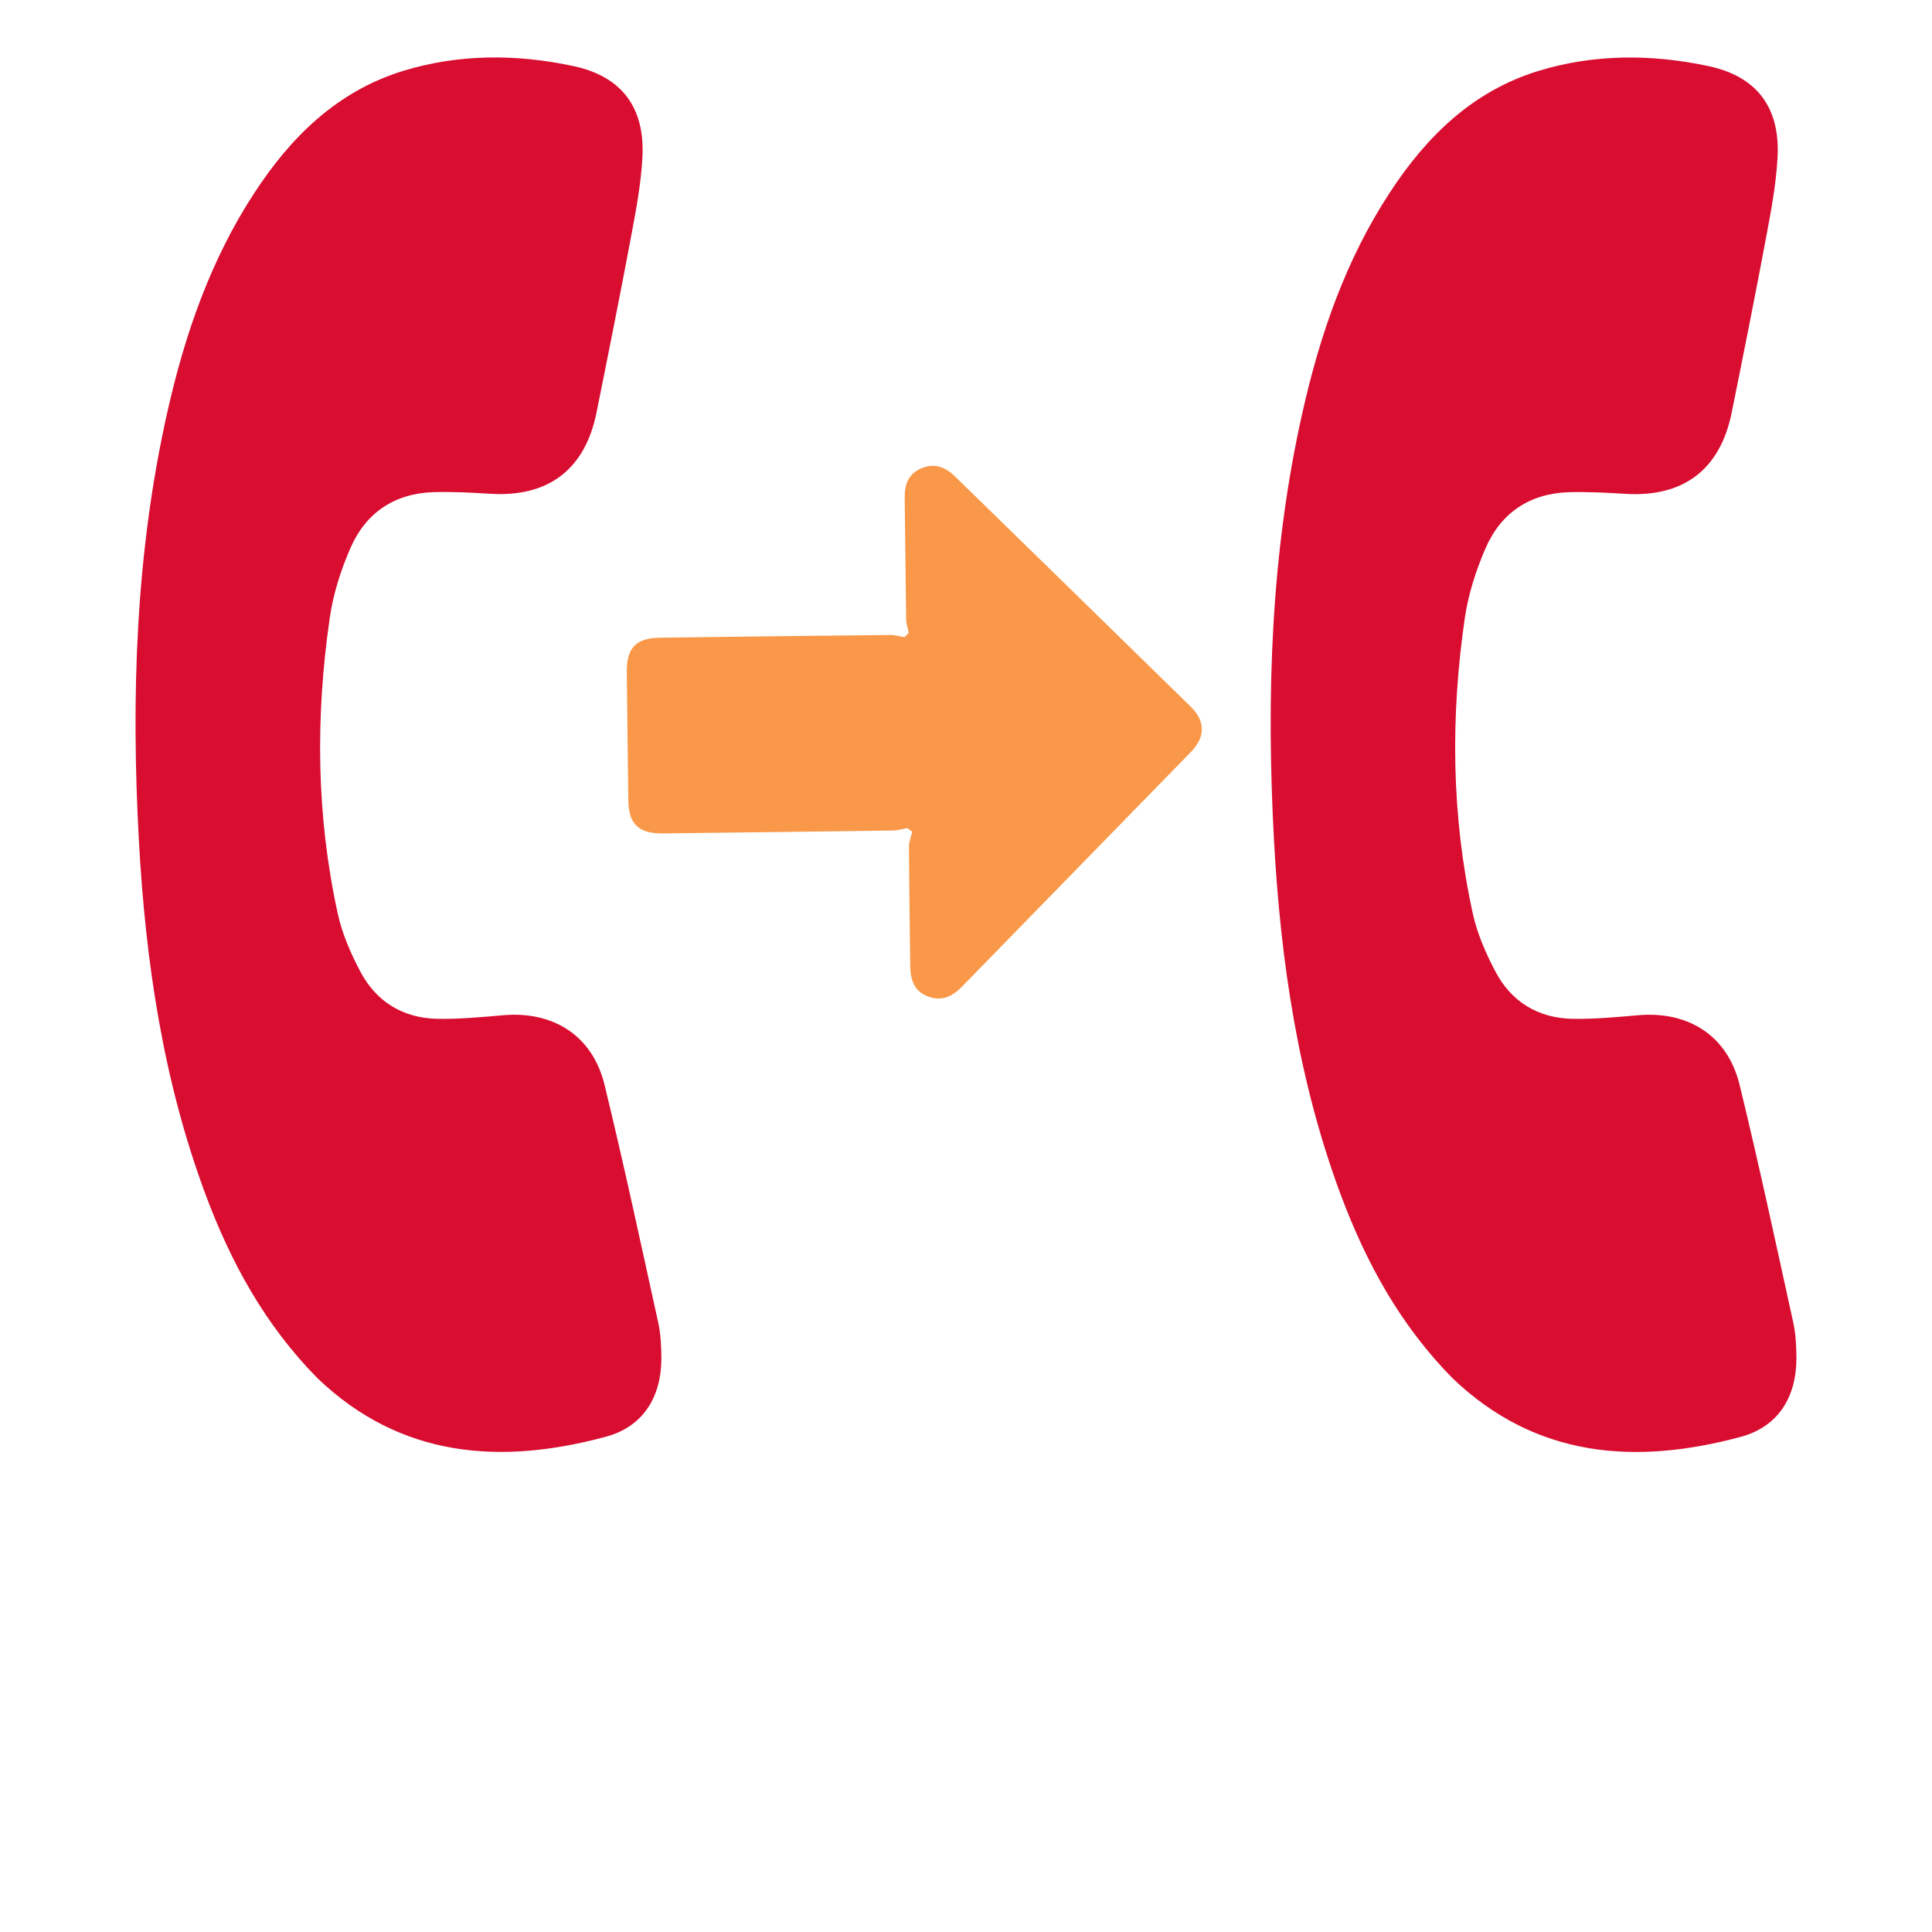 <?xml version="1.0" encoding="utf-8"?>
<!-- Generator: Adobe Illustrator 16.0.0, SVG Export Plug-In . SVG Version: 6.00 Build 0)  -->
<!DOCTYPE svg PUBLIC "-//W3C//DTD SVG 1.1//EN" "http://www.w3.org/Graphics/SVG/1.1/DTD/svg11.dtd">
<svg version="1.1" id="Layer_1" xmlns="http://www.w3.org/2000/svg" xmlns:xlink="http://www.w3.org/1999/xlink" x="0px" y="0px"
	 width="30px" height="30px" viewBox="0 0 30 30" enable-background="new 0 0 30 30" xml:space="preserve">
<path fill="#D80D30" d="M13.257,254.104c-0.17-0.002-0.339-0.059-0.508-0.092c-0.446-0.086-0.522-0.172-0.524-0.613
	c-0.001-0.305-0.002-0.606,0-0.905c0.006-0.353,0.117-0.482,0.463-0.543c0.276-0.048,0.557-0.072,0.826-0.144
	c0.107-0.027,0.217-0.141,0.271-0.244c0.101-0.188,0.125-0.42,0.242-0.592c0.243-0.346,0.143-0.602-0.085-0.91
	c-0.635-0.862-0.569-0.797,0.136-1.502c0.64-0.638,0.639-0.638,1.371-0.094c0.027,0.02,0.056,0.035,0.078,0.057
	c0.255,0.271,0.525,0.344,0.836,0.095c0.06-0.046,0.135-0.084,0.207-0.095c0.587-0.067,0.753-0.459,0.766-0.977
	c0.002-0.117,0.042-0.234,0.061-0.352c0.012-0.066,0.052-0.099,0.076-0.148c0.025-0.309,0.047-0.619,0.047-0.936
	c0-6.004-4.862-10.867-10.867-10.867c-6.002,0-10.866,4.863-10.866,10.867c0,6,4.864,10.863,10.866,10.863
	c2.708,0,5.178-0.996,7.08-2.634C13.621,254.199,13.49,254.104,13.257,254.104z M5.381,240.131c0.042-0.535,0.12-1.068,0.384-1.551
	c0.237-0.436,0.598-0.654,1.094-0.65c0.497,0.002,0.871,0.227,1.11,0.657c0.231,0.413,0.32,0.87,0.367,1.335
	c0.113,1.146,0.064,2.297-0.029,3.443c-0.101,1.236-0.245,2.471-0.415,3.701c-0.181,1.283-0.482,2.547-0.854,3.797
	c-0.348,0.027-0.348,0.027-0.454-0.268c-0.383-1.066-0.613-2.166-0.768-3.285c-0.157-1.151-0.29-2.308-0.388-3.472
	C5.324,242.611,5.286,241.37,5.381,240.131z M6.877,254.676c-0.95-0.006-1.642-0.713-1.642-1.676c0-0.961,0.696-1.658,1.645-1.658
	c0.944,0,1.663,0.719,1.673,1.666C8.562,253.945,7.821,254.682,6.877,254.676z"/>
<path fill="#F99848" d="M14.201,256.23c0.057-0.104,0.092-0.234,0.17-0.314c0.448-0.434,0.542-0.879,0.209-1.459
	c-0.15-0.262-0.256-0.443-0.573-0.445c-0.149-0.002-0.298-0.051-0.444-0.082c-0.394-0.074-0.457-0.149-0.46-0.537
	c-0.001-0.266-0.003-0.533,0-0.793c0.004-0.309,0.103-0.424,0.404-0.477c0.243-0.043,0.489-0.063,0.725-0.125
	c0.095-0.025,0.189-0.123,0.24-0.213c0.086-0.164,0.107-0.367,0.211-0.52c0.212-0.306,0.122-0.527-0.074-0.8
	c-0.558-0.754-0.5-0.696,0.118-1.313c0.559-0.56,0.558-0.56,1.203-0.082c0.022,0.017,0.049,0.029,0.068,0.05
	c0.221,0.235,0.459,0.3,0.73,0.081c0.051-0.039,0.117-0.072,0.182-0.081c0.514-0.062,0.66-0.403,0.671-0.856
	c0.002-0.103,0.035-0.205,0.054-0.309c0.037-0.242,0.188-0.359,0.424-0.364c0.305-0.005,0.605,0.002,0.907-0.003
	c0.275-0.002,0.415,0.143,0.457,0.403c0.041,0.241,0.097,0.481,0.115,0.724c0.014,0.166,0.099,0.221,0.235,0.268
	c0.222,0.072,0.457,0.141,0.651,0.261c0.218,0.134,0.371,0.104,0.554-0.05c0.164-0.141,0.354-0.25,0.529-0.375
	c0.202-0.146,0.383-0.119,0.553,0.056c0.215,0.214,0.428,0.426,0.644,0.642c0.173,0.174,0.187,0.36,0.046,0.56
	c-0.145,0.21-0.309,0.407-0.436,0.626c-0.053,0.092-0.065,0.242-0.033,0.346c0.085,0.26,0.191,0.512,0.311,0.758
	c0.042,0.082,0.137,0.17,0.223,0.191c0.237,0.066,0.481,0.088,0.724,0.135c0.306,0.063,0.416,0.191,0.423,0.506
	c0.004,0.275,0,0.545,0.001,0.818c0.001,0.266-0.112,0.43-0.388,0.471c-0.299,0.043-0.658,0.018-0.872,0.182
	c-0.207,0.154-0.233,0.531-0.39,0.781c-0.147,0.238-0.111,0.402,0.057,0.598c0.134,0.156,0.24,0.337,0.359,0.507
	c0.131,0.188,0.121,0.37-0.041,0.534c-0.22,0.222-0.438,0.445-0.66,0.662c-0.178,0.17-0.363,0.181-0.563,0.037
	c-0.209-0.149-0.406-0.313-0.628-0.436c-0.093-0.051-0.241-0.055-0.347-0.02c-0.225,0.063-0.432,0.19-0.655,0.256
	c-0.198,0.057-0.299,0.147-0.319,0.356c-0.023,0.232-0.08,0.464-0.121,0.693c-0.039,0.243-0.186,0.36-0.429,0.364
	c-0.31,0.002-0.623,0.004-0.933,0c-0.229-0.004-0.371-0.116-0.409-0.348c-0.047-0.271-0.082-0.545-0.147-0.807
	c-0.021-0.09-0.109-0.184-0.192-0.225c-0.245-0.121-0.498-0.229-0.757-0.314c-0.088-0.031-0.219-0.02-0.299,0.025
	c-0.225,0.137-0.432,0.301-0.648,0.453c-0.174,0.118-0.355,0.145-0.517-0.007c-0.254-0.239-0.5-0.489-0.738-0.745
	C14.269,256.42,14.251,256.33,14.201,256.23z M21.512,252.969c-0.035-1.65-1.381-2.97-2.998-2.949
	c-1.648,0.025-2.994,1.392-2.969,3.017c0.023,1.647,1.395,2.989,3.018,2.957C20.229,255.961,21.548,254.605,21.512,252.969z"/>
<path fill-rule="evenodd" clip-rule="evenodd" fill="#F99848" d="M14.045,9.893c-0.076-0.01-0.152-0.035-0.227-0.033
	c-1.187,0.011-2.372,0.027-3.56,0.042c-0.381,0.003-0.53,0.155-0.525,0.535c0.008,0.664,0.014,1.326,0.024,1.989
	c0.003,0.37,0.16,0.518,0.53,0.515c1.192-0.014,2.384-0.028,3.577-0.045c0.076,0,0.15-0.024,0.224-0.038
	c0.025,0.02,0.052,0.037,0.077,0.057c-0.017,0.075-0.05,0.15-0.05,0.225c0.002,0.619,0.012,1.237,0.019,1.857
	c0.003,0.212,0.055,0.393,0.275,0.476c0.214,0.08,0.38,0.002,0.53-0.154c1.184-1.215,2.369-2.428,3.554-3.643
	c0.226-0.231,0.226-0.479-0.002-0.701c-1.223-1.197-2.444-2.39-3.668-3.583c-0.166-0.162-0.34-0.197-0.522-0.118
	c-0.199,0.087-0.255,0.253-0.253,0.452c0.008,0.632,0.014,1.264,0.023,1.893c0.002,0.07,0.026,0.139,0.04,0.208
	C14.091,9.849,14.067,9.871,14.045,9.893z"/>
<path fill-rule="evenodd" clip-rule="evenodd" fill="#D80D30" d="M10.27,21.087c-0.002-0.183-0.01-0.371-0.049-0.549
	c-0.271-1.232-0.536-2.469-0.834-3.694c-0.186-0.76-0.791-1.145-1.567-1.08c-0.343,0.029-0.688,0.063-1.031,0.056
	c-0.532-0.011-0.946-0.265-1.193-0.732c-0.152-0.287-0.287-0.598-0.354-0.914c-0.33-1.514-0.344-3.04-0.123-4.568
	C5.171,9.23,5.29,8.858,5.441,8.511c0.24-0.552,0.687-0.851,1.296-0.869C7.028,7.634,7.319,7.649,7.61,7.667
	c0.902,0.057,1.475-0.375,1.653-1.263c0.186-0.922,0.371-1.846,0.544-2.772C9.881,3.241,9.953,2.847,9.975,2.45
	C10.019,1.675,9.659,1.186,8.9,1.025c-0.879-0.187-1.769-0.19-2.637,0.075C5.238,1.415,4.521,2.121,3.95,2.995
	C3.271,4.033,2.872,5.187,2.601,6.388c-0.497,2.2-0.566,4.432-0.444,6.673c0.104,1.874,0.376,3.718,1.035,5.488
	c0.394,1.057,0.926,2.03,1.739,2.853c1.292,1.236,2.841,1.35,4.482,0.906C9.992,22.149,10.27,21.689,10.27,21.087z"/>
<path fill-rule="evenodd" clip-rule="evenodd" fill="#D80D30" d="M27.895,21.087c-0.002-0.183-0.01-0.371-0.049-0.549
	c-0.271-1.232-0.535-2.469-0.834-3.694c-0.186-0.76-0.791-1.145-1.567-1.08c-0.343,0.029-0.688,0.063-1.031,0.056
	c-0.532-0.011-0.946-0.265-1.192-0.732c-0.152-0.287-0.287-0.598-0.355-0.914c-0.33-1.514-0.344-3.04-0.123-4.568
	c0.054-0.374,0.173-0.747,0.324-1.094c0.24-0.552,0.688-0.851,1.296-0.869c0.29-0.008,0.581,0.008,0.872,0.025
	c0.902,0.057,1.475-0.375,1.654-1.263c0.186-0.922,0.371-1.846,0.544-2.772c0.073-0.391,0.146-0.785,0.167-1.182
	c0.045-0.775-0.316-1.265-1.074-1.425c-0.879-0.187-1.769-0.19-2.637,0.075c-1.025,0.314-1.743,1.021-2.313,1.895
	c-0.679,1.038-1.078,2.192-1.349,3.393c-0.498,2.2-0.566,4.432-0.445,6.673c0.104,1.874,0.377,3.718,1.035,5.488
	c0.395,1.057,0.926,2.03,1.739,2.853c1.292,1.236,2.841,1.35,4.482,0.906C27.617,22.149,27.895,21.689,27.895,21.087z"/>
</svg>
